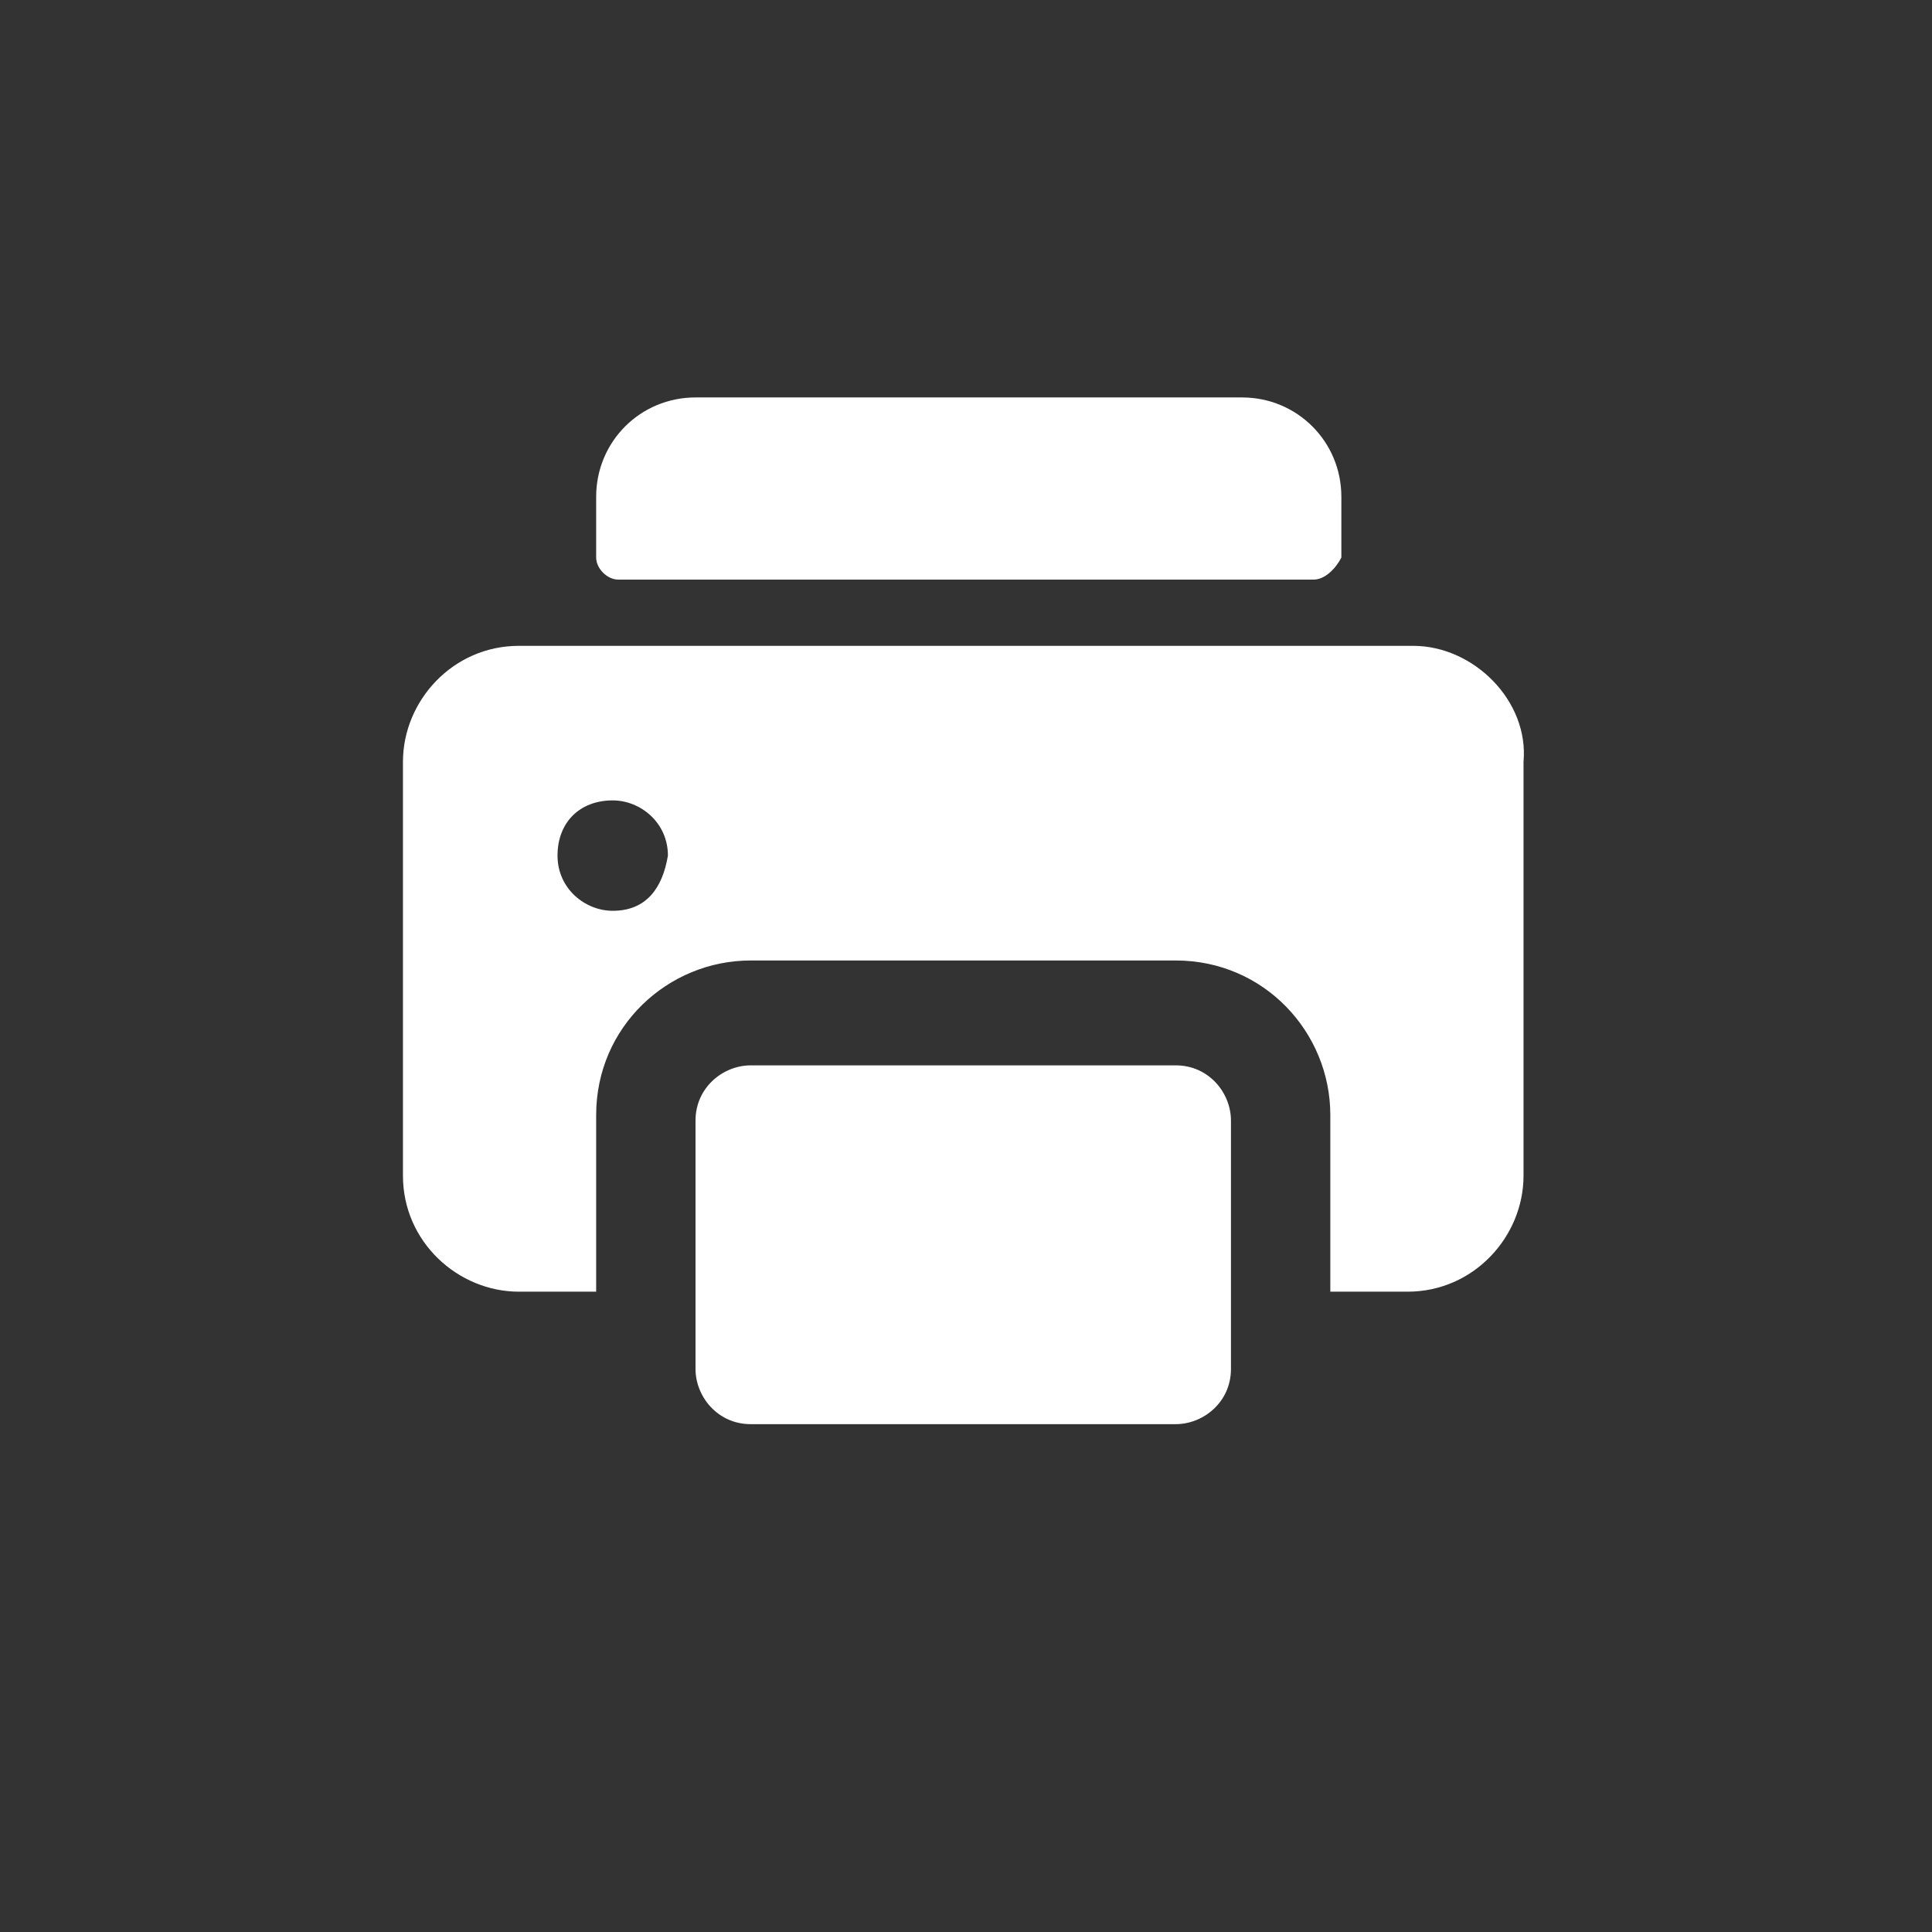 <?xml version="1.0" encoding="utf-8"?>
<!-- Generator: Adobe Illustrator 24.0.0, SVG Export Plug-In . SVG Version: 6.00 Build 0)  -->
<svg version="1.1" id="Layer" xmlns="http://www.w3.org/2000/svg" xmlns:xlink="http://www.w3.org/1999/xlink" x="0px" y="0px"
	 viewBox="0 0 35 35" style="enable-background:new 0 0 35 35;" xml:space="preserve">
<rect x="0" y="0" width="35" height="35" fill="#333333" stroke="none"/>
<style type="text/css">
	.st0{fill:none;}
	.st1{fill:#FFFFFF;}
</style>
<circle class="st0" cx="17.5" cy="17.5" r="17.5"/>
<g>
	<path class="st1" d="M23.8,10.5H11.2c-0.2,0-0.4-0.2-0.4-0.4V9c0-1,0.8-1.8,1.8-1.8h9.9c1,0,1.8,0.8,1.8,1.8v1.1
		C24.2,10.3,24,10.5,23.8,10.5z"/>
	<path class="st1" d="M25.6,11.7H9.4c-1.2,0-2.1,1-2.1,2.1v7.5c0,1.2,1,2.1,2.1,2.1h1.4v-3.2c0-1.6,1.3-2.8,2.8-2.8h7.7
		c1.6,0,2.8,1.3,2.8,2.8v3.2h1.4c1.2,0,2.1-1,2.1-2.1v-7.5C27.7,12.7,26.7,11.7,25.6,11.7z M11.1,16.5c-0.5,0-1-0.4-1-1
		c0-0.6,0.4-1,1-1l0,0c0.5,0,1,0.4,1,1C12,16.1,11.7,16.5,11.1,16.5z"/>
	<path class="st1" d="M21.3,19.3h-7.7c-0.5,0-1,0.4-1,1v3.2v1.3c0,0.5,0.4,1,1,1h7.7c0.5,0,1-0.4,1-1v-1.3v-3.2
		C22.3,19.8,21.9,19.3,21.3,19.3z"/>
</g>
</svg>
